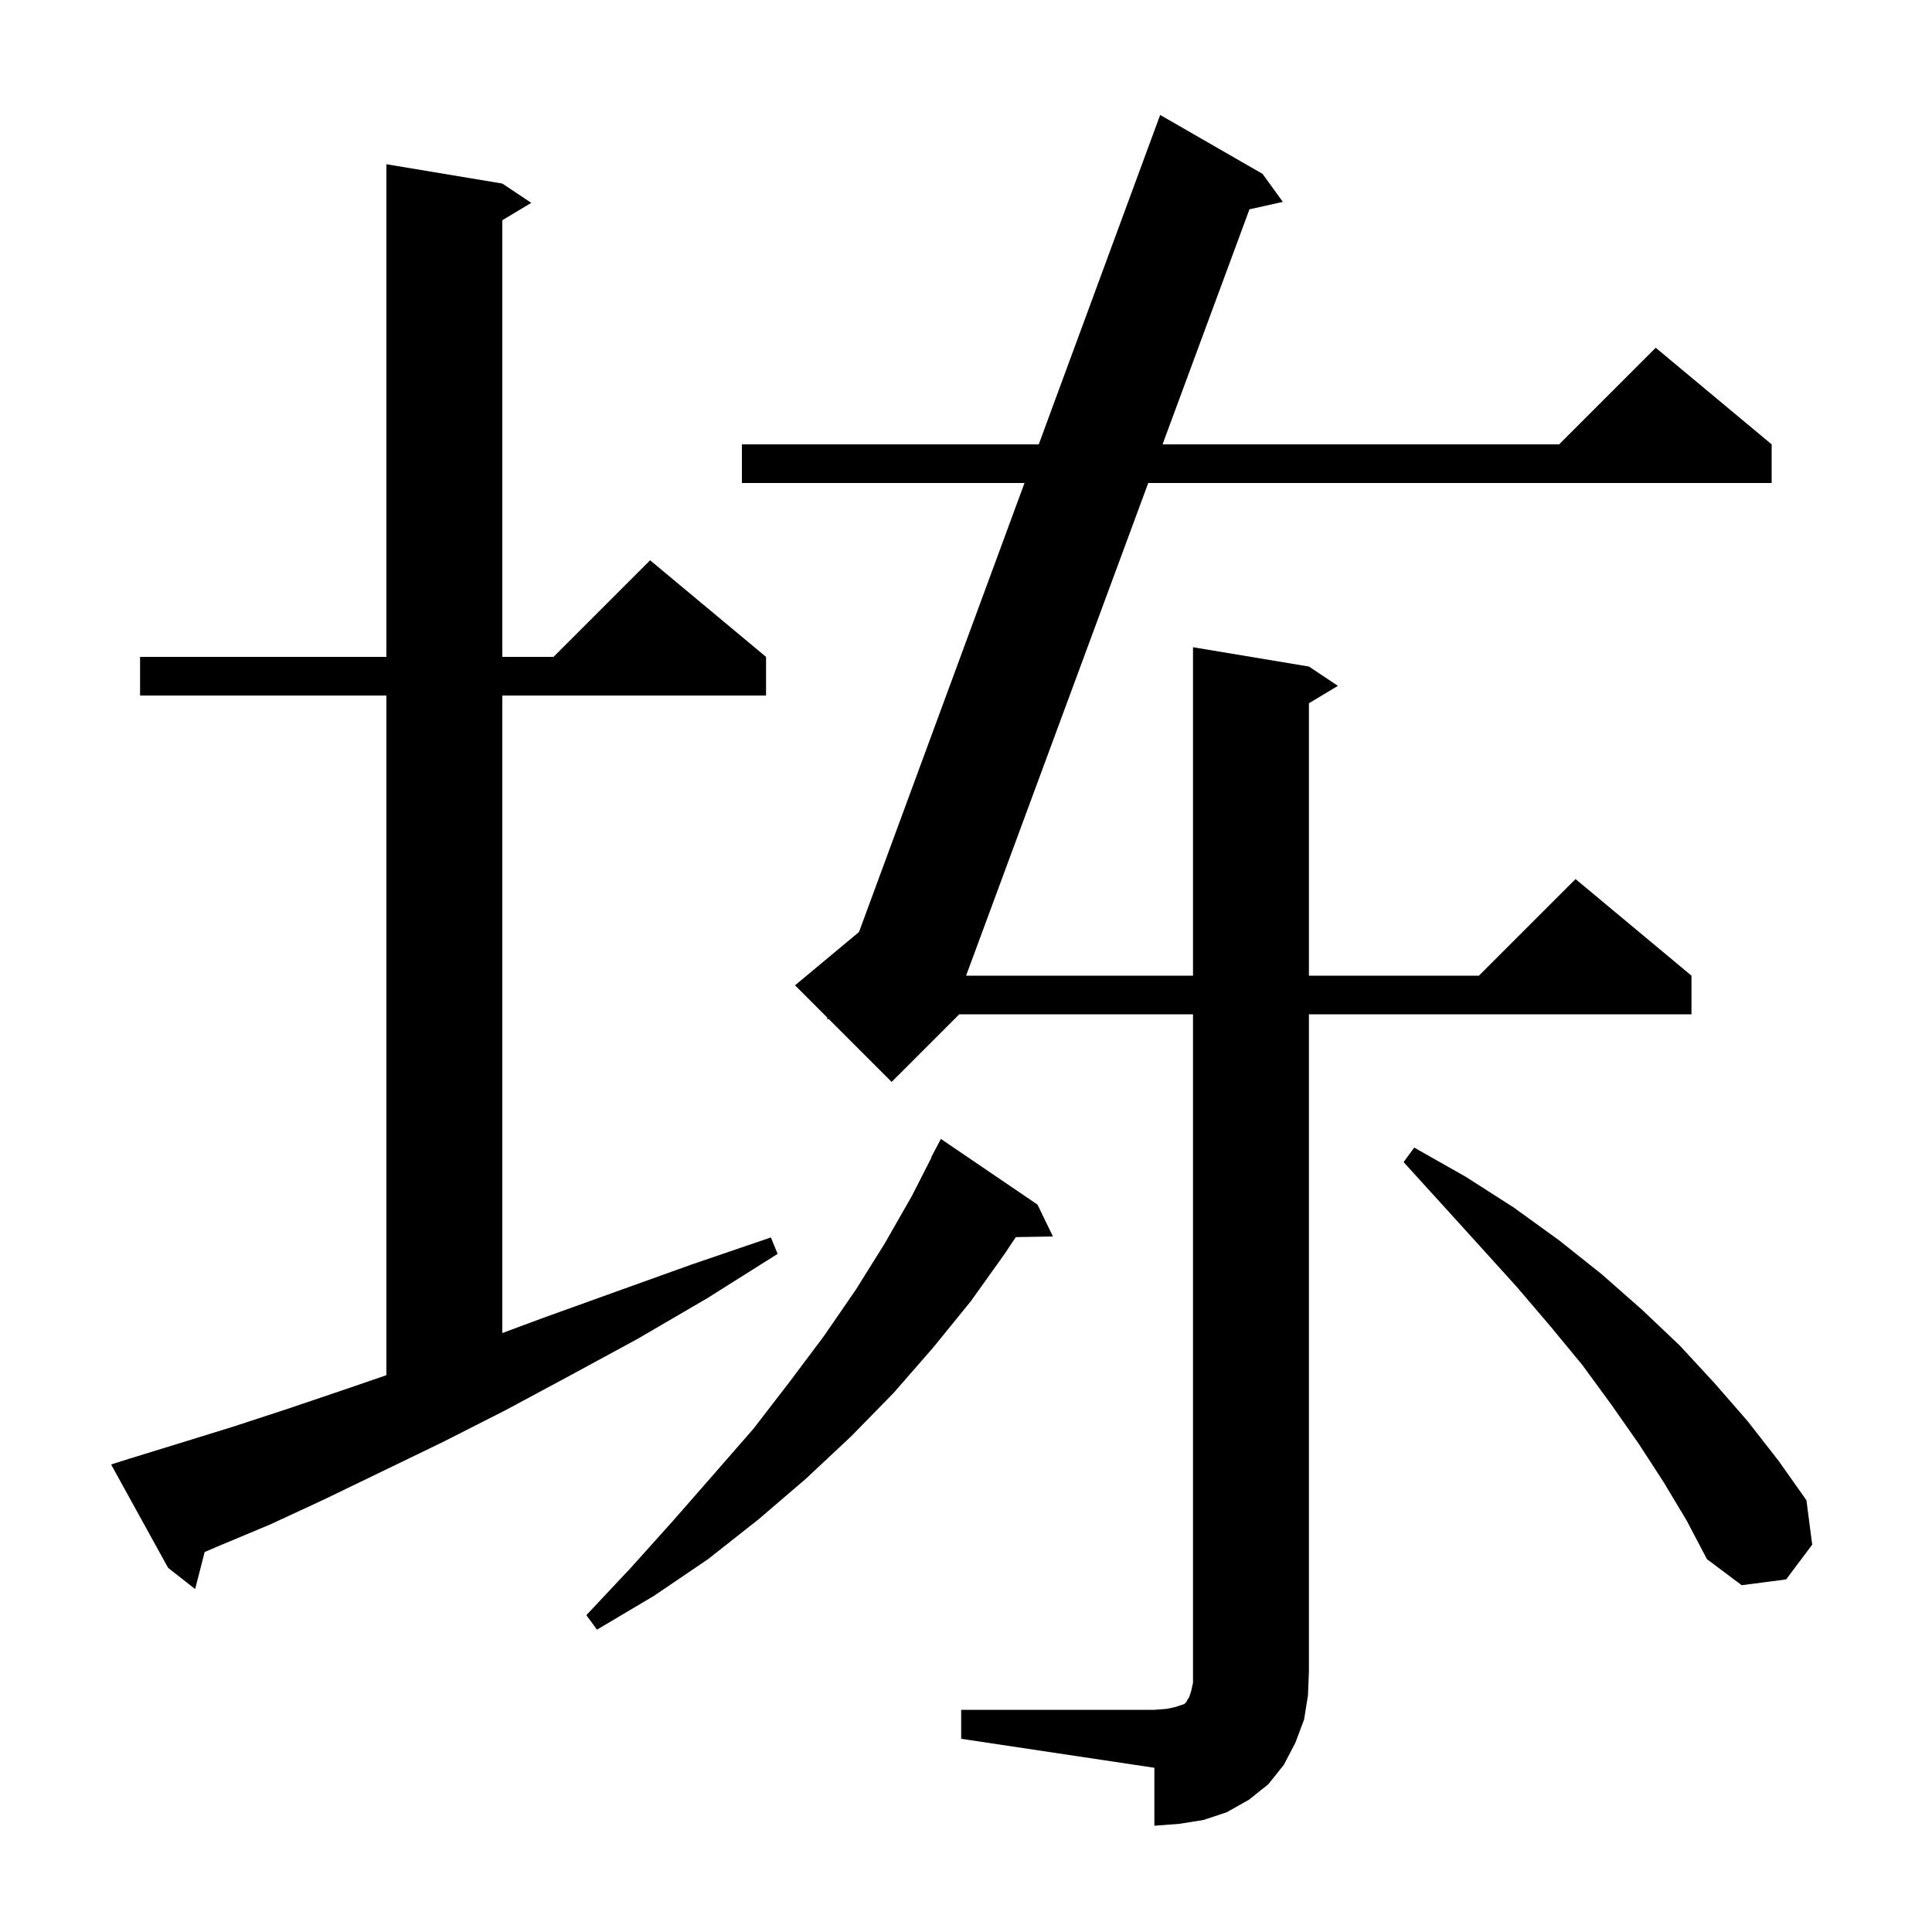 <svg xmlns="http://www.w3.org/2000/svg" xmlns:xlink="http://www.w3.org/1999/xlink" version="1.1" baseProfile="full" viewBox="0 0 200 200" width="200" height="200"><g fill="currentColor"><path d="M 99.5 177.0 L 119.5 177.0 L 120.8 176.9 L 121.7 176.7 L 122.6 176.4 L 122.8 176.2 L 122.9 176.0 L 123.1 175.7 L 123.3 175.1 L 123.5 174.2 L 123.5 105.0 L 99.3 105.0 L 92.3 112.0 L 85.78 105.48 L 85.6 105.5 L 85.654 105.354 L 82.3 102.0 L 88.925 96.479 L 106.057 50.0 L 76.8 50.0 L 76.8 46.0 L 107.531 46.0 L 120.1 11.9 L 130.7 18.0 L 132.8 20.9 L 129.344 21.668 L 120.347 46.0 L 161.4 46.0 L 171.4 36.0 L 183.4 46.0 L 183.4 50.0 L 118.867 50.0 L 100.009 101.0 L 123.5 101.0 L 123.5 67.0 L 135.5 69.0 L 138.5 71.0 L 135.5 72.8 L 135.5 101.0 L 153.1 101.0 L 163.1 91.0 L 175.1 101.0 L 175.1 105.0 L 135.5 105.0 L 135.5 173.0 L 135.4 175.5 L 135.0 178.0 L 134.1 180.4 L 132.9 182.7 L 131.3 184.7 L 129.3 186.3 L 127.0 187.6 L 124.6 188.4 L 122.1 188.8 L 119.5 189.0 L 119.5 183.0 L 99.5 180.0 Z M 107.4 124.7 L 109.0 128.0 L 105.156 128.066 L 104.0 129.8 L 100.5 134.7 L 96.6 139.5 L 92.5 144.2 L 88.1 148.7 L 83.4 153.1 L 78.5 157.3 L 73.3 161.4 L 67.7 165.2 L 61.8 168.7 L 60.7 167.2 L 65.3 162.3 L 69.7 157.4 L 73.9 152.6 L 78.0 147.9 L 81.7 143.1 L 85.3 138.3 L 88.6 133.5 L 91.6 128.7 L 94.4 123.8 L 96.433 119.815 L 96.4 119.8 L 97.4 117.9 Z M 13.4 151.0 L 18.6 149.4 L 24.1 147.7 L 29.9 145.8 L 36.1 143.7 L 40.0 142.359 L 40.0 72.0 L 14.5 72.0 L 14.5 68.0 L 40.0 68.0 L 40.0 17.0 L 52.0 19.0 L 55.0 21.0 L 52.0 22.8 L 52.0 68.0 L 57.3 68.0 L 67.3 58.0 L 79.3 68.0 L 79.3 72.0 L 52.0 72.0 L 52.0 137.997 L 56.3 136.4 L 63.8 133.7 L 71.6 130.9 L 79.8 128.1 L 80.5 129.8 L 73.2 134.4 L 66.0 138.6 L 59.0 142.4 L 52.3 146.0 L 45.8 149.3 L 39.6 152.3 L 33.6 155.2 L 28.0 157.8 L 22.5 160.1 L 21.186 160.667 L 20.2 164.5 L 17.4 162.3 L 11.5 151.6 Z M 172.2 153.4 L 169.6 149.4 L 166.8 145.4 L 163.8 141.3 L 160.5 137.3 L 157.0 133.2 L 153.2 129.0 L 149.3 124.7 L 145.3 120.3 L 146.4 118.8 L 151.7 121.8 L 156.7 125.0 L 161.4 128.4 L 165.8 131.9 L 170.0 135.6 L 173.9 139.3 L 177.5 143.2 L 180.9 147.1 L 184.1 151.2 L 187.0 155.3 L 187.6 159.9 L 184.9 163.5 L 180.3 164.1 L 176.7 161.4 L 174.6 157.4 Z "/></g></svg>
